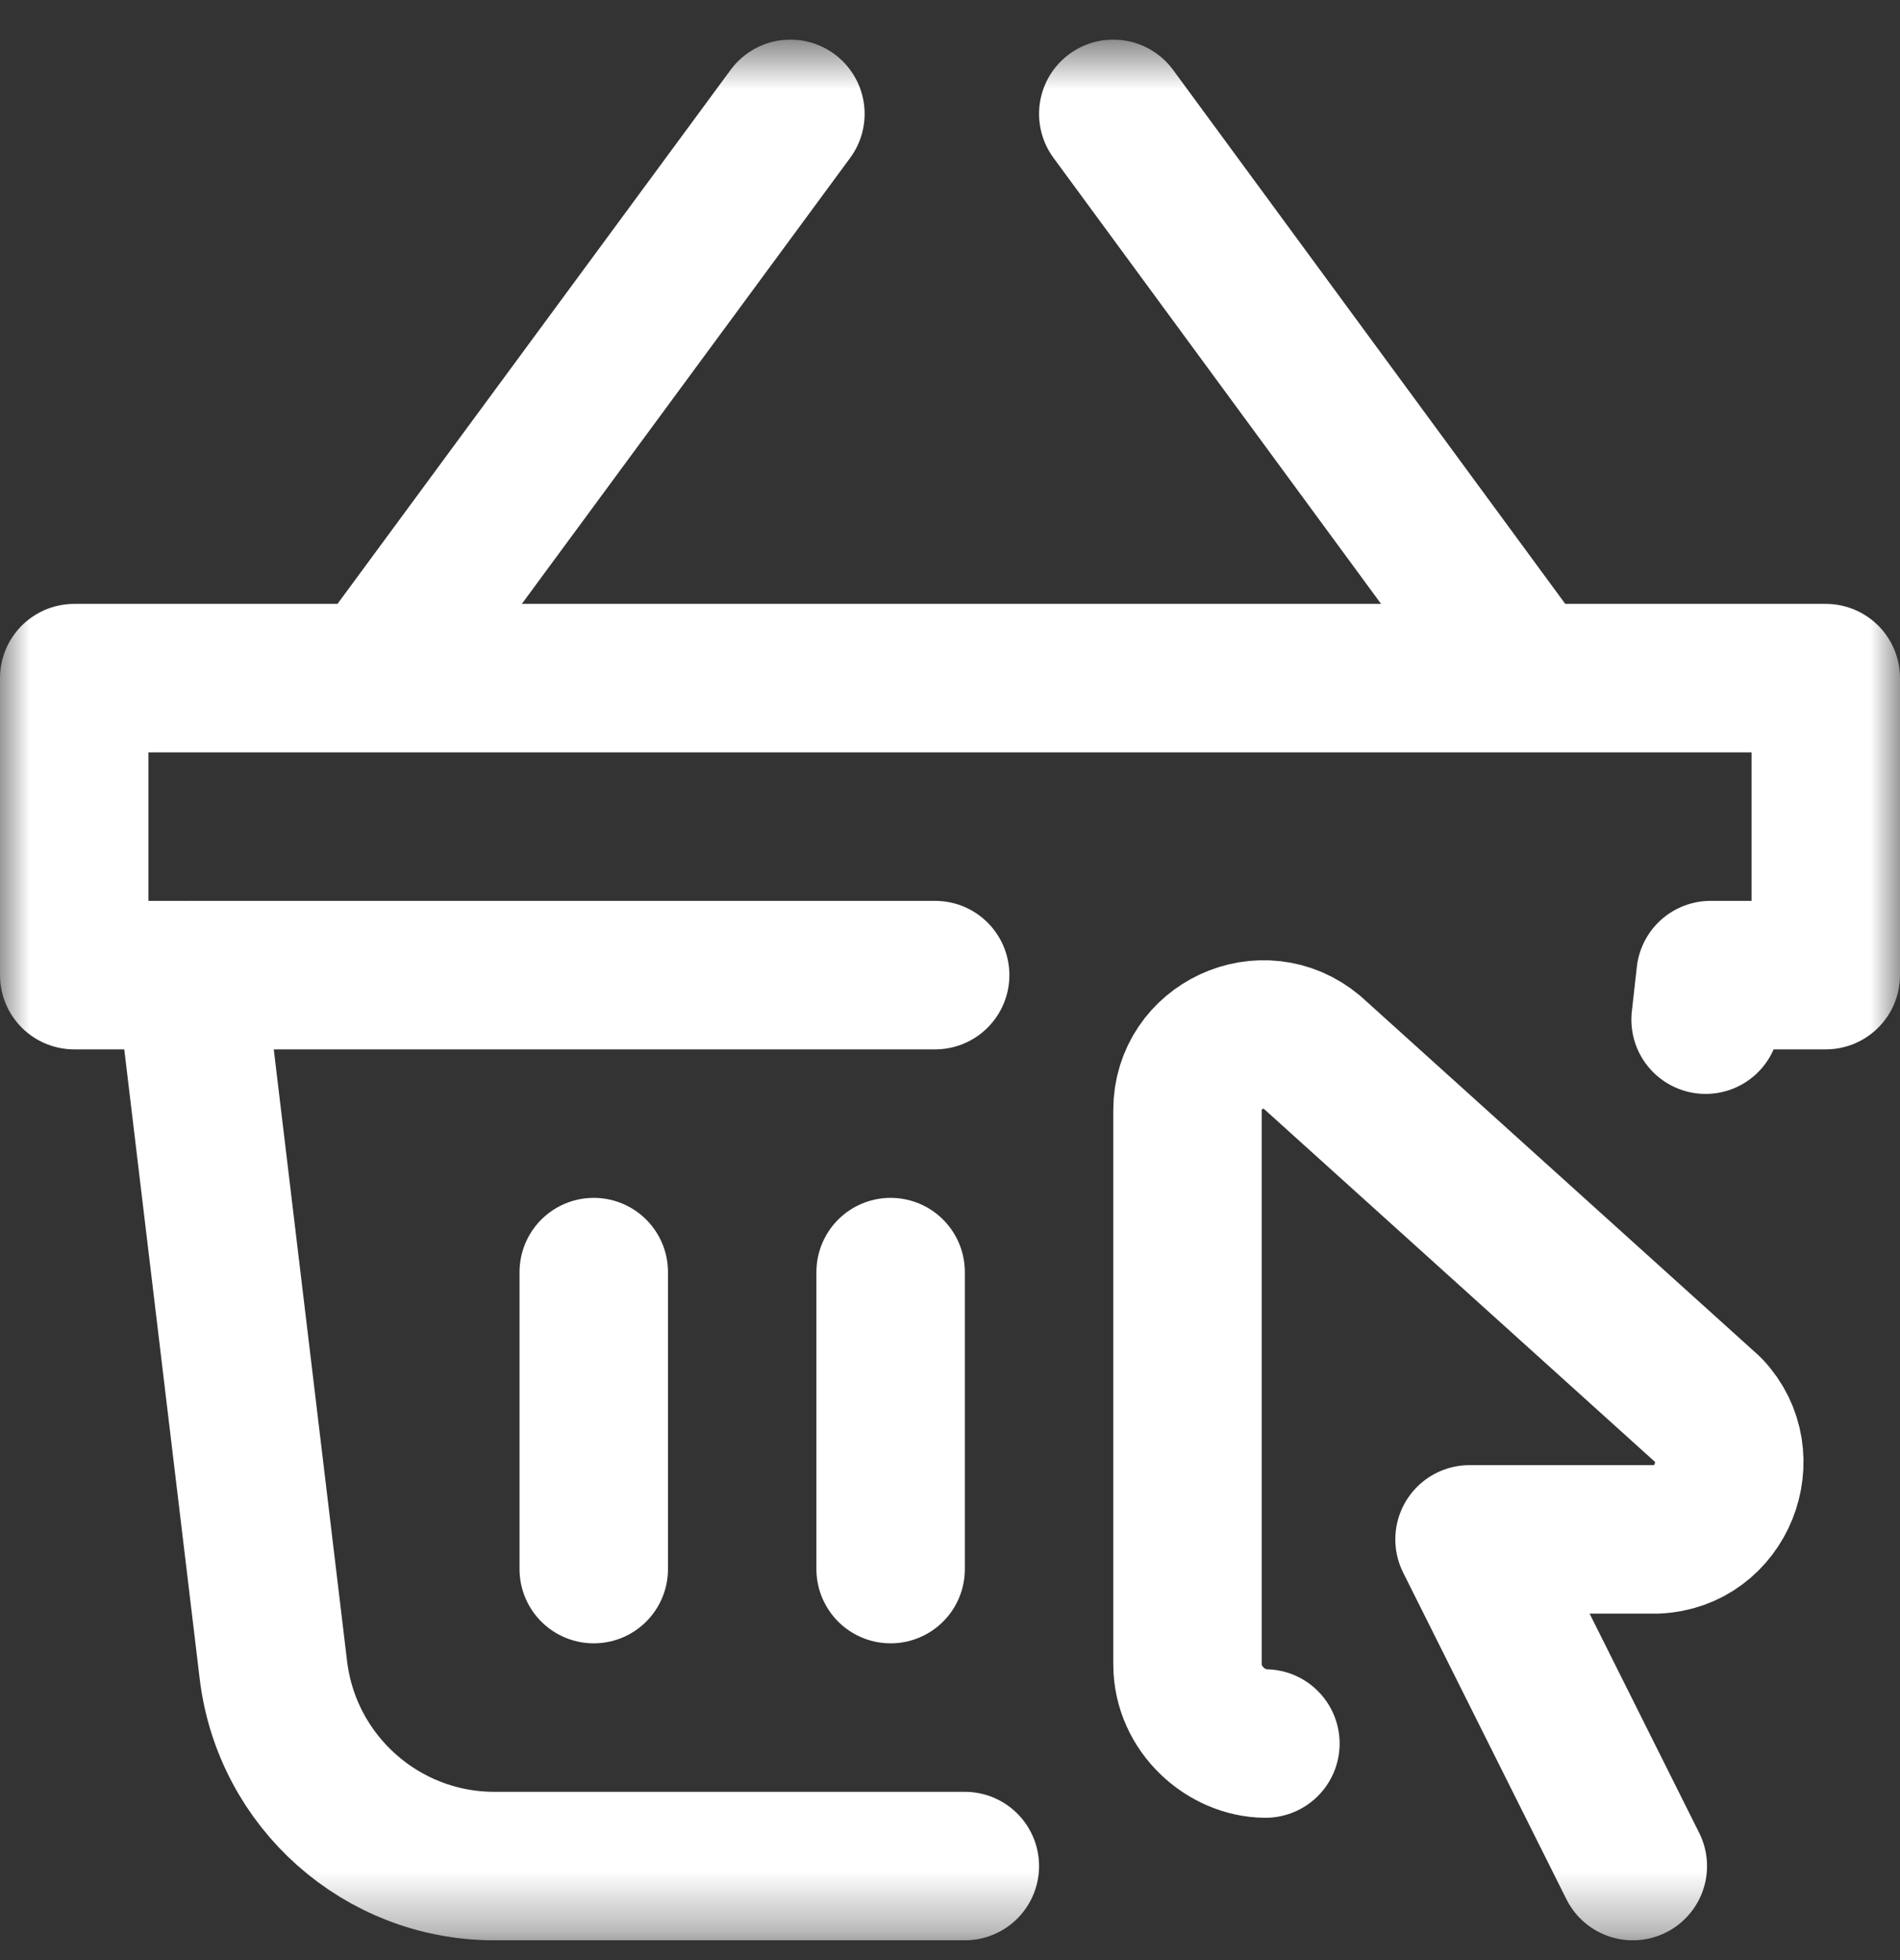 <svg width="32" height="33" viewBox="0 0 32 33" fill="none" xmlns="http://www.w3.org/2000/svg">
<rect x="0" y="0" width="32" height="33" fill="#333333" stroke="none"/>
<g clip-path="url(#clip0_454_1204)">
<mask id="mask0_454_1204" style="mask-type:luminance" maskUnits="userSpaceOnUse" x="0" y="0" width="32" height="33">
<path d="M0 0.667H32V32.667H0V0.667Z" fill="white"/>
</mask>
<g mask="url(#mask0_454_1204)">
<path d="M16.25 31.417H8.327C6.429 31.417 4.83 29.998 4.604 28.113L3.202 16.417" stroke="white" stroke-width="2.5" stroke-miterlimit="10" stroke-linecap="round" stroke-linejoin="round"/>
<path d="M15.75 16.417H1.25V11.417H30.75V16.417H28.81L28.726 17.167" stroke="white" stroke-width="2.5" stroke-miterlimit="10" stroke-linecap="round" stroke-linejoin="round"/>
<path d="M25.546 11.167L18.75 1.917" stroke="white" stroke-width="2.5" stroke-miterlimit="10" stroke-linecap="round" stroke-linejoin="round"/>
<path d="M13.312 1.917L6.5 11.167" stroke="white" stroke-width="2.5" stroke-miterlimit="10" stroke-linecap="round" stroke-linejoin="round"/>
<path d="M15 21.417V26.417" stroke="white" stroke-width="2.5" stroke-miterlimit="10" stroke-linecap="round" stroke-linejoin="round"/>
<path d="M10 21.417V26.417" stroke="white" stroke-width="2.5" stroke-miterlimit="10" stroke-linecap="round" stroke-linejoin="round"/>
<path d="M27.5 31.417L24.75 25.917H27.894C28.99 25.876 29.527 24.536 28.775 23.742L22.1 17.719C21.27 17.021 20 17.609 20 18.69V28.02C20 28.779 20.658 29.35 21.312 29.354" stroke="white" stroke-width="2.5" stroke-miterlimit="10" stroke-linecap="round" stroke-linejoin="round"/>
</g>
</g>
<defs>
<clipPath id="clip0_454_1204">
<rect width="32" height="32" fill="white" transform="translate(0 0.667)"/>
</clipPath>
</defs>
</svg>
